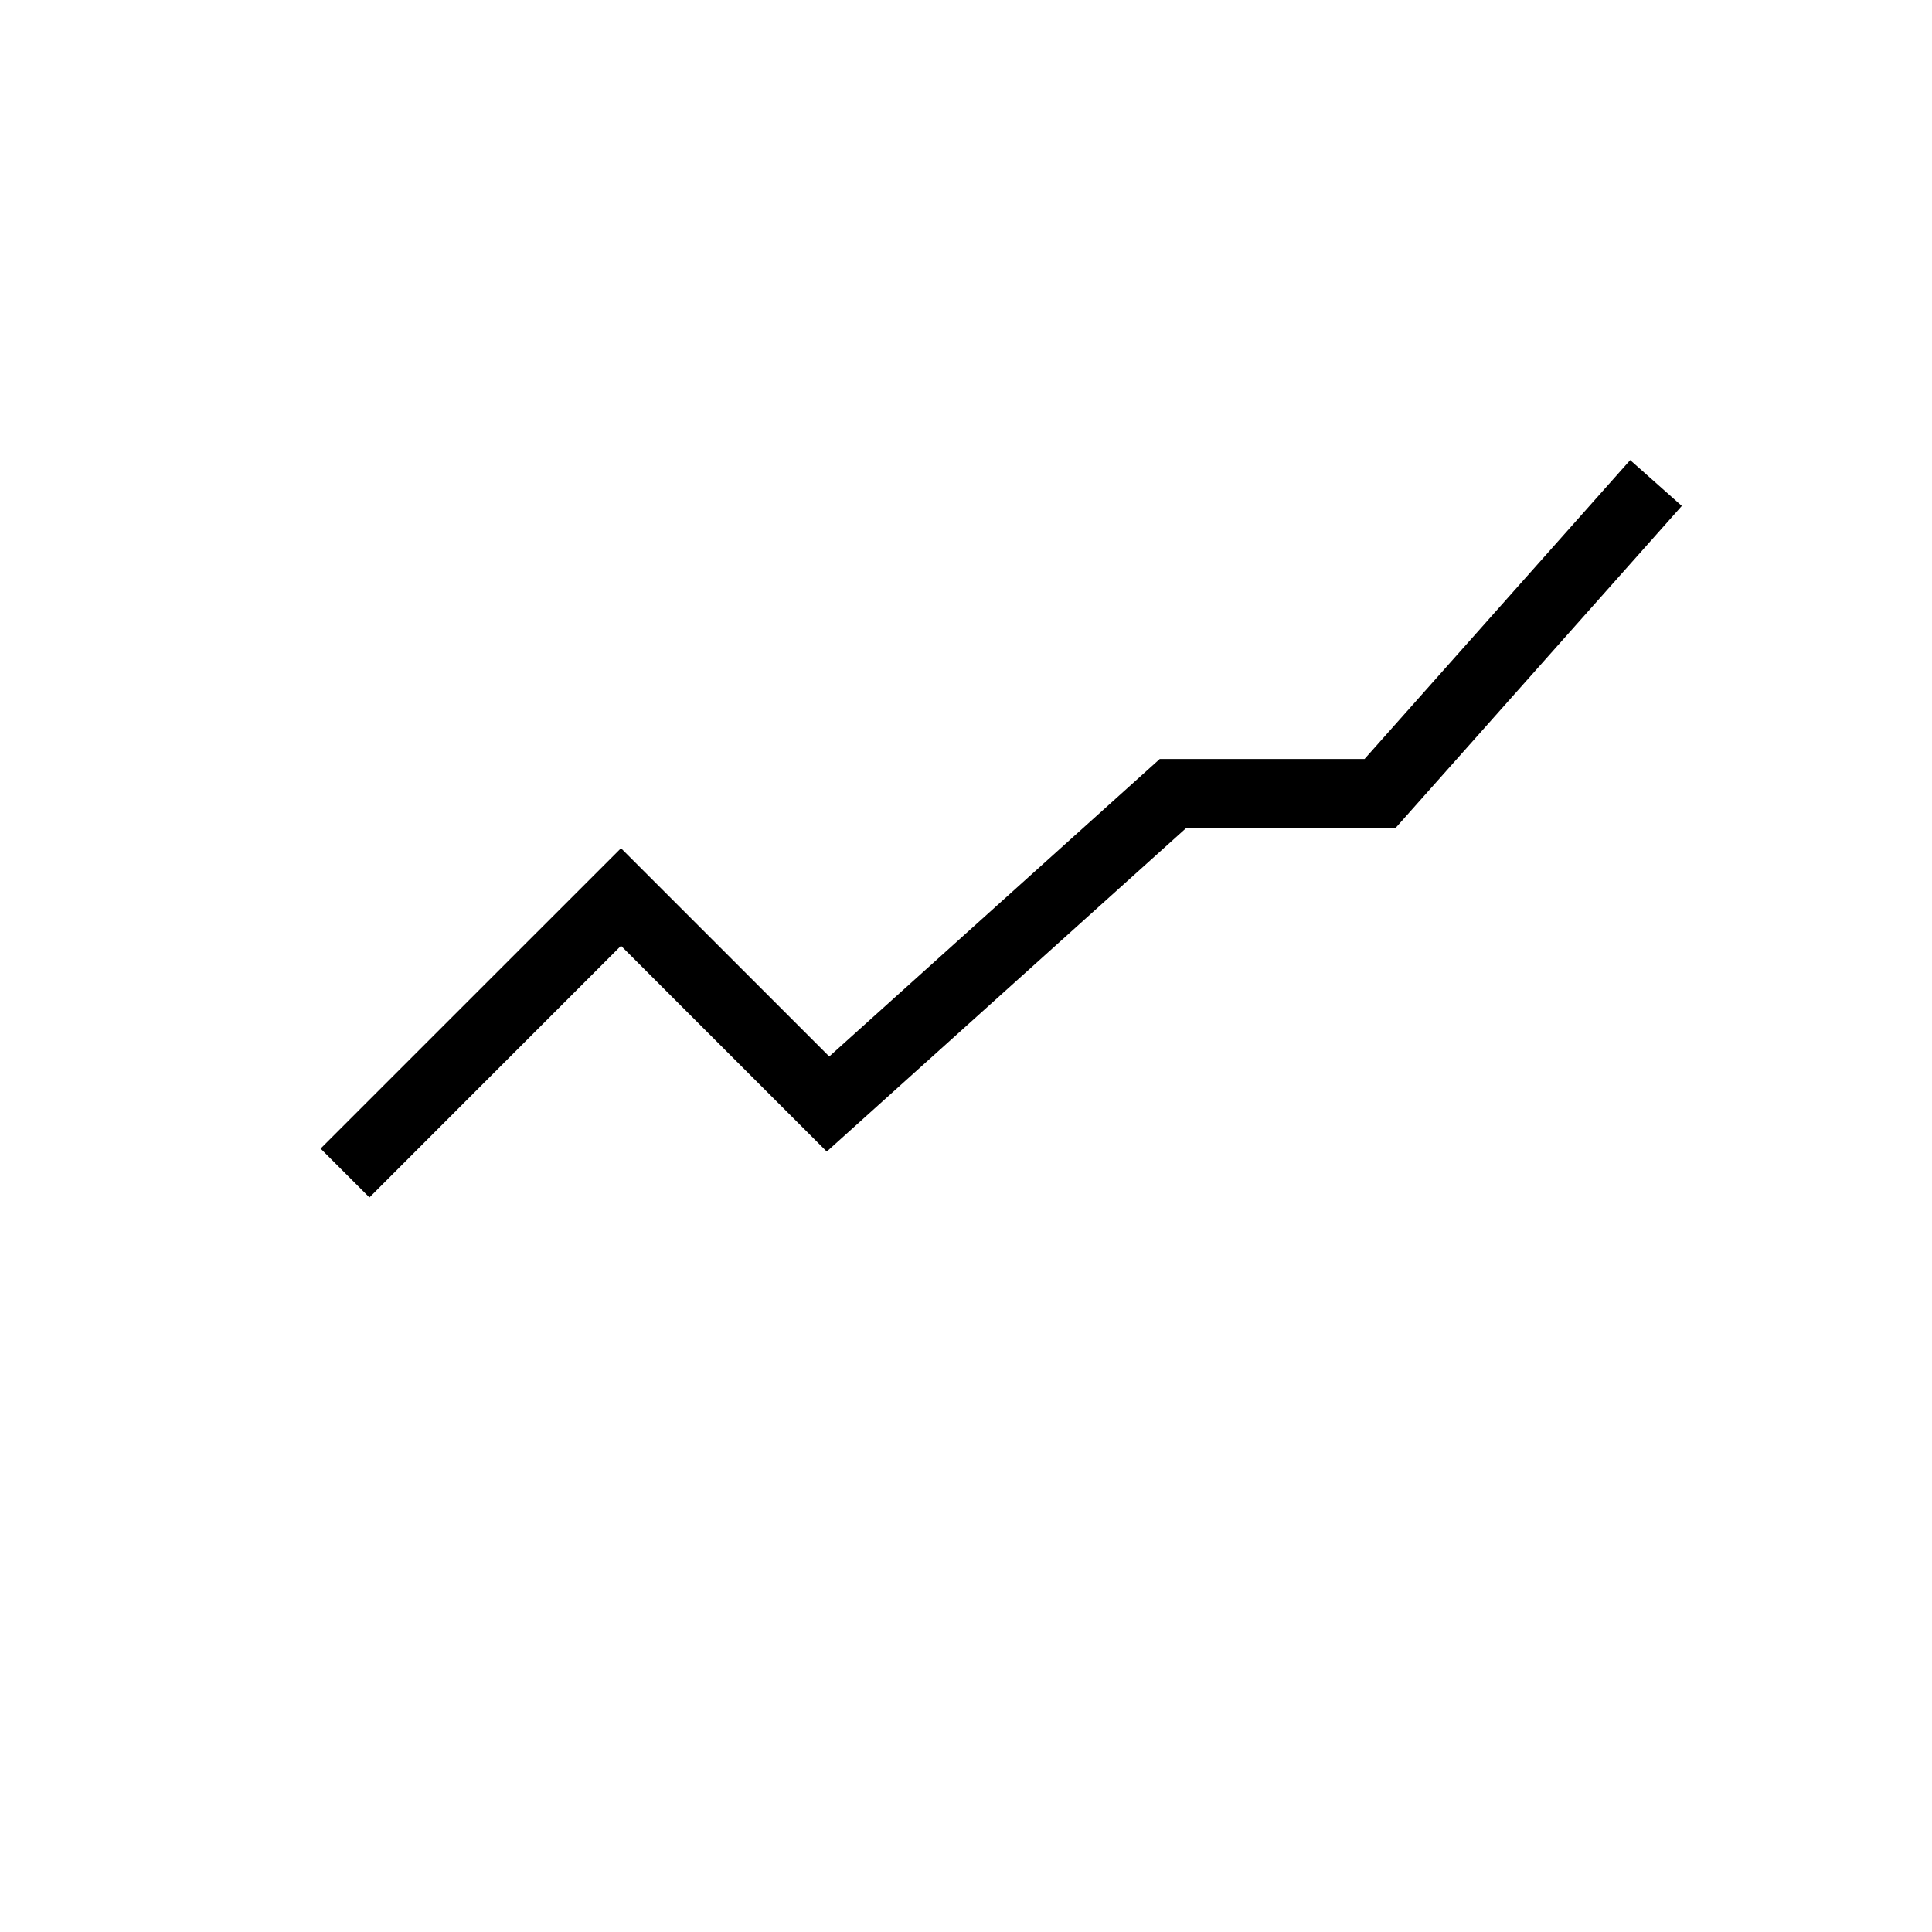 <svg xmlns="http://www.w3.org/2000/svg" viewBox="0 0 28 28" width="28" height="28"><path fill="currentColor" d="M11.982 16.689L17.192 12h3.033l4.149-4.668-.748-.664L19.776 11h-2.968l-4.79 4.311L9 12.293l-4.354 4.353.708.708L9 13.707z"></path></svg>